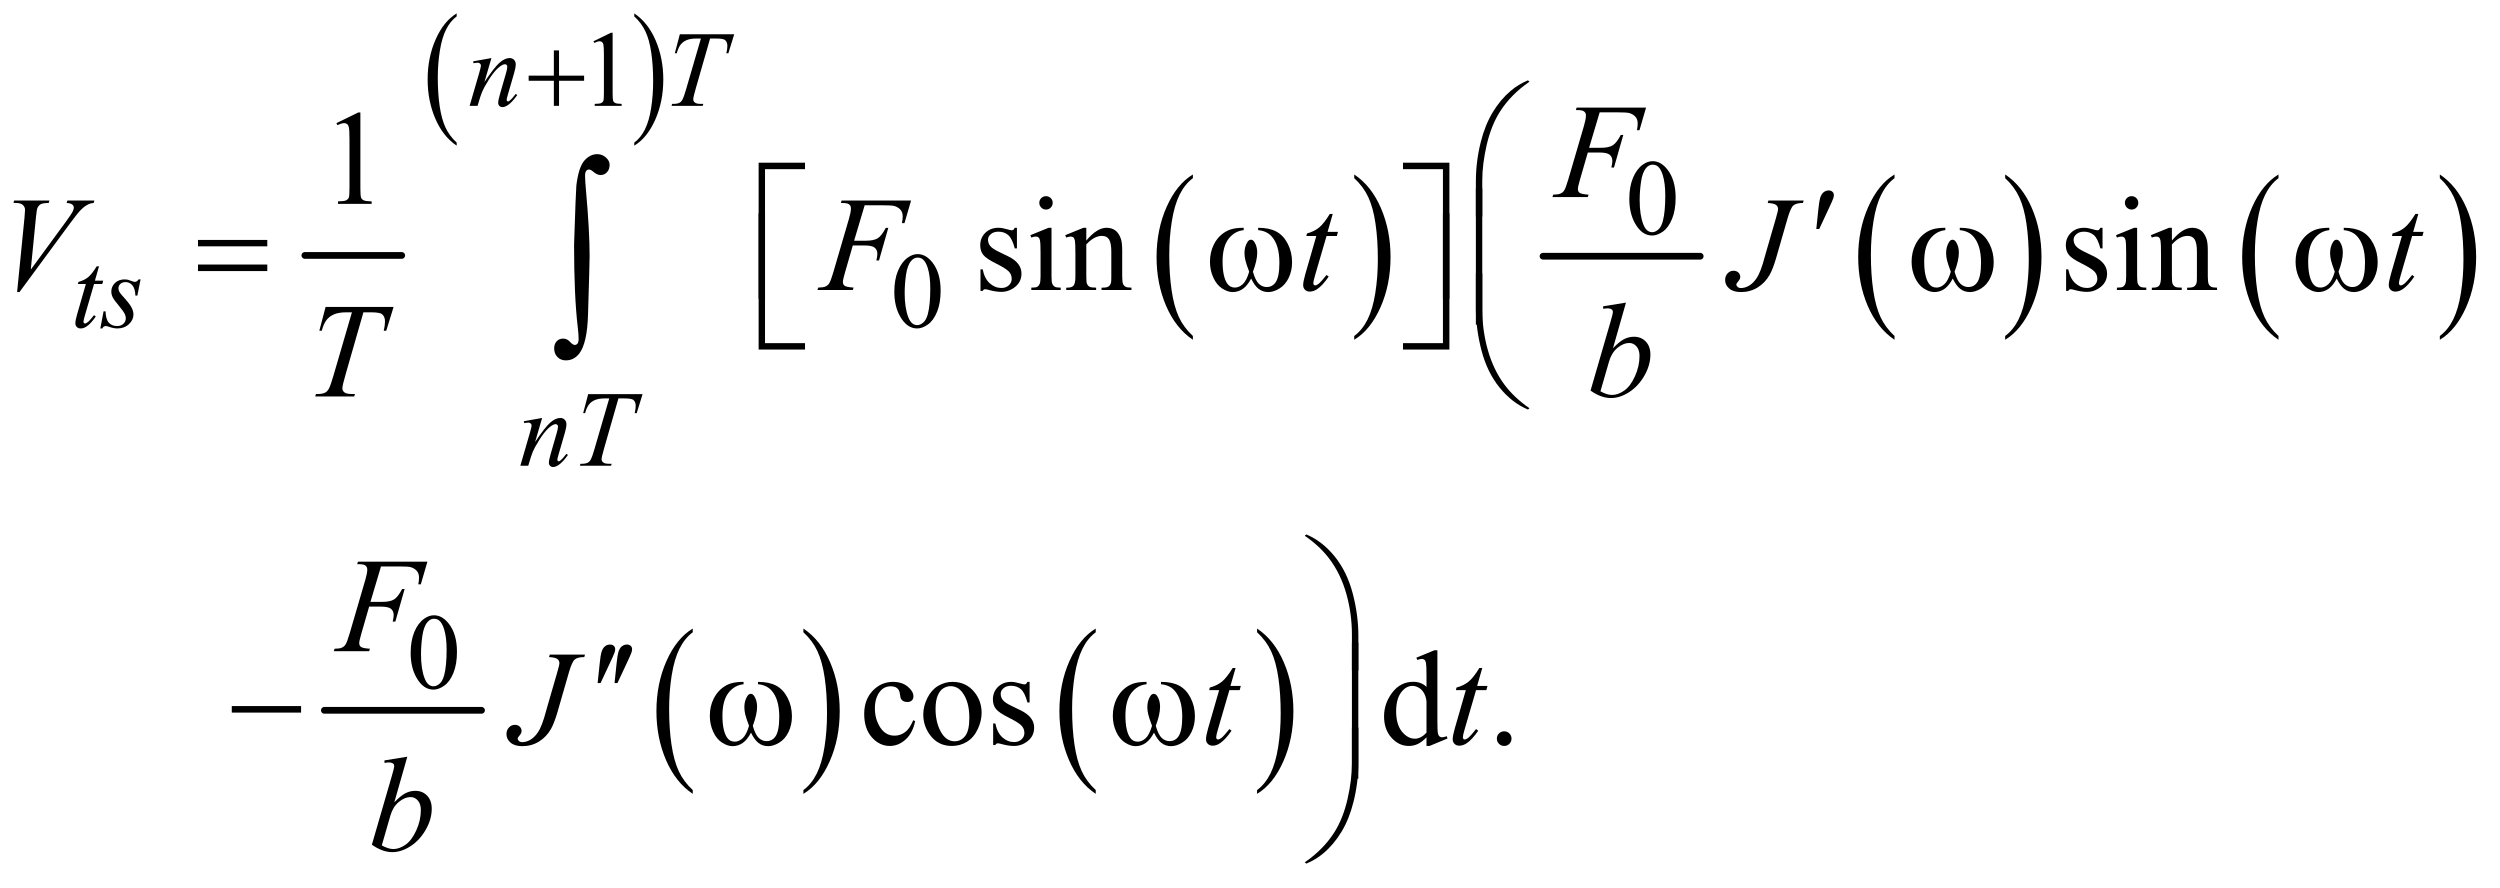 <?xml version="1.0" encoding="UTF-8"?>
<!DOCTYPE svg PUBLIC '-//W3C//DTD SVG 1.0//EN'
          'http://www.w3.org/TR/2001/REC-SVG-20010904/DTD/svg10.dtd'>
<svg stroke-dasharray="none" shape-rendering="auto" xmlns="http://www.w3.org/2000/svg" font-family="'Dialog'" text-rendering="auto" width="290" fill-opacity="1" color-interpolation="auto" color-rendering="auto" preserveAspectRatio="xMidYMid meet" font-size="12px" viewBox="0 0 290 103" fill="black" xmlns:xlink="http://www.w3.org/1999/xlink" stroke="black" image-rendering="auto" stroke-miterlimit="10" stroke-linecap="square" stroke-linejoin="miter" font-style="normal" stroke-width="1" height="103" stroke-dashoffset="0" font-weight="normal" stroke-opacity="1"
><!--Generated by the Batik Graphics2D SVG Generator--><defs id="genericDefs"
  /><g
  ><defs id="defs1"
    ><clipPath clipPathUnits="userSpaceOnUse" id="clipPath1"
      ><path d="M1.153 1.101 L185.048 1.101 L185.048 66.102 L1.153 66.102 L1.153 1.101 Z"
      /></clipPath
      ><clipPath clipPathUnits="userSpaceOnUse" id="clipPath2"
      ><path d="M36.949 35.192 L36.949 2111.887 L5931.036 2111.887 L5931.036 35.192 Z"
      /></clipPath
    ></defs
    ><g stroke-width="16" transform="scale(1.576,1.576) translate(-1.153,-1.101) matrix(0.031,0,0,0.031,0,0)" stroke-linejoin="round" stroke-linecap="round"
    ><line y2="642" fill="none" x1="761" clip-path="url(#clipPath2)" x2="991" y1="642"
    /></g
    ><g transform="matrix(0.049,0,0,0.049,-1.817,-1.736)"
    ><path d="M2861.062 830.781 L2861.062 839.797 Q2820.406 812.516 2797.742 759.703 Q2775.078 706.891 2775.078 644.125 Q2775.078 578.828 2798.914 525.18 Q2822.75 471.531 2861.062 448.438 L2861.062 457.25 Q2841.906 471.531 2829.602 496.305 Q2817.297 521.078 2811.219 559.188 Q2805.141 597.297 2805.141 638.656 Q2805.141 685.484 2810.75 723.273 Q2816.359 761.062 2827.883 785.945 Q2839.406 810.828 2861.062 830.781 Z" stroke="none" clip-path="url(#clipPath2)"
    /></g
    ><g transform="matrix(0.049,0,0,0.049,-1.817,-1.736)"
    ><path d="M3243.016 457.25 L3243.016 448.438 Q3283.656 475.516 3306.32 528.32 Q3328.984 581.125 3328.984 643.906 Q3328.984 709.203 3305.156 762.953 Q3281.328 816.703 3243.016 839.797 L3243.016 830.781 Q3262.328 816.5 3274.633 791.727 Q3286.938 766.953 3292.93 728.945 Q3298.922 690.938 3298.922 649.375 Q3298.922 602.75 3293.398 564.852 Q3287.875 526.953 3276.266 502.078 Q3264.656 477.203 3243.016 457.25 Z" stroke="none" clip-path="url(#clipPath2)"
    /></g
    ><g stroke-width="16" transform="matrix(0.049,0,0,0.049,-1.817,-1.736)" stroke-linejoin="round" stroke-linecap="round"
    ><line y2="642" fill="none" x1="3690" clip-path="url(#clipPath2)" x2="4062" y1="642"
    /></g
    ><g transform="matrix(0.049,0,0,0.049,-1.817,-1.736)"
    ><path d="M4522.062 830.781 L4522.062 839.797 Q4481.406 812.516 4458.742 759.703 Q4436.078 706.891 4436.078 644.125 Q4436.078 578.828 4459.914 525.18 Q4483.75 471.531 4522.062 448.438 L4522.062 457.25 Q4502.906 471.531 4490.602 496.305 Q4478.297 521.078 4472.219 559.188 Q4466.141 597.297 4466.141 638.656 Q4466.141 685.484 4471.75 723.273 Q4477.359 761.062 4488.883 785.945 Q4500.406 810.828 4522.062 830.781 Z" stroke="none" clip-path="url(#clipPath2)"
    /></g
    ><g transform="matrix(0.049,0,0,0.049,-1.817,-1.736)"
    ><path d="M4784.016 457.25 L4784.016 448.438 Q4824.656 475.516 4847.32 528.32 Q4869.984 581.125 4869.984 643.906 Q4869.984 709.203 4846.156 762.953 Q4822.328 816.703 4784.016 839.797 L4784.016 830.781 Q4803.328 816.5 4815.633 791.727 Q4827.938 766.953 4833.93 728.945 Q4839.922 690.938 4839.922 649.375 Q4839.922 602.75 4834.398 564.852 Q4828.875 526.953 4817.266 502.078 Q4805.656 477.203 4784.016 457.25 Z" stroke="none" clip-path="url(#clipPath2)"
    /></g
    ><g transform="matrix(0.049,0,0,0.049,-1.817,-1.736)"
    ><path d="M5431.062 830.781 L5431.062 839.797 Q5390.406 812.516 5367.742 759.703 Q5345.078 706.891 5345.078 644.125 Q5345.078 578.828 5368.914 525.18 Q5392.75 471.531 5431.062 448.438 L5431.062 457.25 Q5411.906 471.531 5399.602 496.305 Q5387.297 521.078 5381.219 559.188 Q5375.141 597.297 5375.141 638.656 Q5375.141 685.484 5380.75 723.273 Q5386.359 761.062 5397.883 785.945 Q5409.406 810.828 5431.062 830.781 Z" stroke="none" clip-path="url(#clipPath2)"
    /></g
    ><g transform="matrix(0.049,0,0,0.049,-1.817,-1.736)"
    ><path d="M5813.016 457.25 L5813.016 448.438 Q5853.656 475.516 5876.32 528.32 Q5898.984 581.125 5898.984 643.906 Q5898.984 709.203 5875.156 762.953 Q5851.328 816.703 5813.016 839.797 L5813.016 830.781 Q5832.328 816.5 5844.633 791.727 Q5856.938 766.953 5862.93 728.945 Q5868.922 690.938 5868.922 649.375 Q5868.922 602.75 5863.398 564.852 Q5857.875 526.953 5846.266 502.078 Q5834.656 477.203 5813.016 457.25 Z" stroke="none" clip-path="url(#clipPath2)"
    /></g
    ><g transform="matrix(0.049,0,0,0.049,-1.817,-1.736)"
    ><path d="M1118.188 373.016 L1118.188 380.25 Q1085.688 358.406 1067.57 316.164 Q1049.453 273.922 1049.453 223.688 Q1049.453 171.453 1068.508 128.539 Q1087.562 85.625 1118.188 67.141 L1118.188 74.203 Q1102.875 85.625 1093.039 105.445 Q1083.203 125.266 1078.344 155.75 Q1073.484 186.234 1073.484 219.328 Q1073.484 256.781 1077.969 287.016 Q1082.453 317.25 1091.664 337.156 Q1100.875 357.062 1118.188 373.016 Z" stroke="none" clip-path="url(#clipPath2)"
    /></g
    ><g transform="matrix(0.049,0,0,0.049,-1.817,-1.736)"
    ><path d="M1538.609 74.203 L1538.609 67.141 Q1571.094 88.812 1589.211 131.055 Q1607.328 173.297 1607.328 223.531 Q1607.328 275.766 1588.281 318.766 Q1569.234 361.766 1538.609 380.25 L1538.609 373.016 Q1554.047 361.594 1563.883 341.773 Q1573.719 321.953 1578.508 291.555 Q1583.297 261.156 1583.297 227.891 Q1583.297 190.609 1578.883 160.289 Q1574.469 129.969 1565.188 110.062 Q1555.906 90.156 1538.609 74.203 Z" stroke="none" clip-path="url(#clipPath2)"
    /></g
    ><g stroke-width="16" transform="matrix(0.049,0,0,0.049,-1.817,-1.736)" stroke-linejoin="round" stroke-linecap="round"
    ><line y2="1717" fill="none" x1="805" clip-path="url(#clipPath2)" x2="1177" y1="1717"
    /></g
    ><g transform="matrix(0.049,0,0,0.049,-1.817,-1.736)"
    ><path d="M1677.062 1905.781 L1677.062 1914.797 Q1636.406 1887.516 1613.742 1834.703 Q1591.078 1781.891 1591.078 1719.125 Q1591.078 1653.828 1614.914 1600.18 Q1638.75 1546.531 1677.062 1523.438 L1677.062 1532.25 Q1657.906 1546.531 1645.602 1571.305 Q1633.297 1596.078 1627.219 1634.188 Q1621.141 1672.297 1621.141 1713.656 Q1621.141 1760.484 1626.75 1798.273 Q1632.359 1836.062 1643.883 1860.945 Q1655.406 1885.828 1677.062 1905.781 Z" stroke="none" clip-path="url(#clipPath2)"
    /></g
    ><g transform="matrix(0.049,0,0,0.049,-1.817,-1.736)"
    ><path d="M1939.016 1532.25 L1939.016 1523.438 Q1979.656 1550.516 2002.32 1603.32 Q2024.984 1656.125 2024.984 1718.906 Q2024.984 1784.203 2001.156 1837.953 Q1977.328 1891.703 1939.016 1914.797 L1939.016 1905.781 Q1958.328 1891.5 1970.633 1866.727 Q1982.938 1841.953 1988.93 1803.945 Q1994.922 1765.938 1994.922 1724.375 Q1994.922 1677.75 1989.398 1639.852 Q1983.875 1601.953 1972.266 1577.078 Q1960.656 1552.203 1939.016 1532.25 Z" stroke="none" clip-path="url(#clipPath2)"
    /></g
    ><g transform="matrix(0.049,0,0,0.049,-1.817,-1.736)"
    ><path d="M2631.062 1905.781 L2631.062 1914.797 Q2590.406 1887.516 2567.742 1834.703 Q2545.078 1781.891 2545.078 1719.125 Q2545.078 1653.828 2568.914 1600.18 Q2592.75 1546.531 2631.062 1523.438 L2631.062 1532.25 Q2611.906 1546.531 2599.602 1571.305 Q2587.297 1596.078 2581.219 1634.188 Q2575.141 1672.297 2575.141 1713.656 Q2575.141 1760.484 2580.75 1798.273 Q2586.359 1836.062 2597.883 1860.945 Q2609.406 1885.828 2631.062 1905.781 Z" stroke="none" clip-path="url(#clipPath2)"
    /></g
    ><g transform="matrix(0.049,0,0,0.049,-1.817,-1.736)"
    ><path d="M3013.016 1532.25 L3013.016 1523.438 Q3053.656 1550.516 3076.32 1603.32 Q3098.984 1656.125 3098.984 1718.906 Q3098.984 1784.203 3075.156 1837.953 Q3051.328 1891.703 3013.016 1914.797 L3013.016 1905.781 Q3032.328 1891.5 3044.633 1866.727 Q3056.938 1841.953 3062.93 1803.945 Q3068.922 1765.938 3068.922 1724.375 Q3068.922 1677.75 3063.398 1639.852 Q3057.875 1601.953 3046.266 1577.078 Q3034.656 1552.203 3013.016 1532.25 Z" stroke="none" clip-path="url(#clipPath2)"
    /></g
    ><g transform="matrix(0.049,0,0,0.049,-1.817,-1.736)"
    ><path d="M1442 133.125 L1483.25 113 L1487.375 113 L1487.375 256.125 Q1487.375 270.375 1488.562 273.875 Q1489.75 277.375 1493.5 279.25 Q1497.25 281.125 1508.75 281.375 L1508.75 286 L1445 286 L1445 281.375 Q1457 281.125 1460.5 279.312 Q1464 277.5 1465.375 274.438 Q1466.75 271.375 1466.75 256.125 L1466.75 164.625 Q1466.75 146.125 1465.5 140.875 Q1464.625 136.875 1462.312 135 Q1460 133.125 1456.75 133.125 Q1452.125 133.125 1443.875 137 L1442 133.125 Z" stroke="none" clip-path="url(#clipPath2)"
    /></g
    ><g transform="matrix(0.049,0,0,0.049,-1.817,-1.736)"
    ><path d="M3894.25 506.25 Q3894.25 477.25 3903 456.312 Q3911.75 435.375 3926.25 425.125 Q3937.5 417 3949.5 417 Q3969 417 3984.5 436.875 Q4003.875 461.5 4003.875 503.625 Q4003.875 533.125 3995.375 553.75 Q3986.875 574.375 3973.688 583.688 Q3960.5 593 3948.25 593 Q3924 593 3907.875 564.375 Q3894.25 540.25 3894.25 506.25 ZM3918.75 509.375 Q3918.75 544.375 3927.375 566.5 Q3934.5 585.125 3948.625 585.125 Q3955.375 585.125 3962.625 579.062 Q3969.875 573 3973.625 558.75 Q3979.375 537.25 3979.375 498.125 Q3979.375 469.125 3973.375 449.75 Q3968.875 435.375 3961.75 429.375 Q3956.625 425.25 3949.375 425.25 Q3940.875 425.25 3934.25 432.875 Q3925.25 443.25 3922 465.5 Q3918.75 487.75 3918.75 509.375 Z" stroke="none" clip-path="url(#clipPath2)"
    /></g
    ><g transform="matrix(0.049,0,0,0.049,-1.817,-1.736)"
    ><path d="M2154.25 726.25 Q2154.25 697.25 2163 676.312 Q2171.75 655.375 2186.25 645.125 Q2197.5 637 2209.5 637 Q2229 637 2244.5 656.875 Q2263.875 681.5 2263.875 723.625 Q2263.875 753.125 2255.375 773.75 Q2246.875 794.375 2233.688 803.688 Q2220.5 813 2208.25 813 Q2184 813 2167.875 784.375 Q2154.25 760.25 2154.25 726.25 ZM2178.75 729.375 Q2178.75 764.375 2187.375 786.5 Q2194.5 805.125 2208.625 805.125 Q2215.375 805.125 2222.625 799.062 Q2229.875 793 2233.625 778.75 Q2239.375 757.25 2239.375 718.125 Q2239.375 689.125 2233.375 669.75 Q2228.875 655.375 2221.75 649.375 Q2216.625 645.25 2209.375 645.25 Q2200.875 645.25 2194.25 652.875 Q2185.25 663.25 2182 685.5 Q2178.75 707.75 2178.75 729.375 Z" stroke="none" clip-path="url(#clipPath2)"
    /></g
    ><g transform="matrix(0.049,0,0,0.049,-1.817,-1.736)"
    ><path d="M1009.25 1581.25 Q1009.25 1552.25 1018 1531.312 Q1026.75 1510.375 1041.25 1500.125 Q1052.5 1492 1064.5 1492 Q1084 1492 1099.5 1511.875 Q1118.875 1536.5 1118.875 1578.625 Q1118.875 1608.125 1110.375 1628.75 Q1101.875 1649.375 1088.688 1658.688 Q1075.5 1668 1063.25 1668 Q1039 1668 1022.875 1639.375 Q1009.25 1615.25 1009.25 1581.25 ZM1033.75 1584.375 Q1033.75 1619.375 1042.375 1641.5 Q1049.5 1660.125 1063.625 1660.125 Q1070.375 1660.125 1077.625 1654.062 Q1084.875 1648 1088.625 1633.75 Q1094.375 1612.25 1094.375 1573.125 Q1094.375 1544.125 1088.375 1524.75 Q1083.875 1510.375 1076.75 1504.375 Q1071.625 1500.25 1064.375 1500.25 Q1055.875 1500.25 1049.25 1507.875 Q1040.25 1518.25 1037 1540.5 Q1033.75 1562.75 1033.75 1584.375 Z" stroke="none" clip-path="url(#clipPath2)"
    /></g
    ><g transform="matrix(0.049,0,0,0.049,-1.817,-1.736)"
    ><path d="M833.5 326.906 L885.062 301.75 L890.219 301.75 L890.219 480.656 Q890.219 498.469 891.703 502.844 Q893.188 507.219 897.875 509.562 Q902.562 511.906 916.938 512.219 L916.938 518 L837.25 518 L837.25 512.219 Q852.25 511.906 856.625 509.641 Q861 507.375 862.719 503.547 Q864.438 499.719 864.438 480.656 L864.438 366.281 Q864.438 343.156 862.875 336.594 Q861.781 331.594 858.891 329.25 Q856 326.906 851.938 326.906 Q846.156 326.906 835.844 331.75 L833.5 326.906 Z" stroke="none" clip-path="url(#clipPath2)"
    /></g
    ><g transform="matrix(0.049,0,0,0.049,-1.817,-1.736)"
    ><path d="M2444.5 574.656 L2444.5 623.406 L2439.344 623.406 Q2433.406 600.438 2424.109 592.156 Q2414.812 583.875 2400.438 583.875 Q2389.5 583.875 2382.781 589.656 Q2376.062 595.438 2376.062 602.469 Q2376.062 611.219 2381.062 617.469 Q2385.906 623.875 2400.75 631.062 L2423.562 642.156 Q2455.281 657.625 2455.281 682.938 Q2455.281 702.469 2440.516 714.422 Q2425.75 726.375 2407.469 726.375 Q2394.344 726.375 2377.469 721.688 Q2372.312 720.125 2369.031 720.125 Q2365.438 720.125 2363.406 724.188 L2358.25 724.188 L2358.25 673.094 L2363.406 673.094 Q2367.781 694.969 2380.125 706.062 Q2392.469 717.156 2407.781 717.156 Q2418.562 717.156 2425.359 710.828 Q2432.156 704.5 2432.156 695.594 Q2432.156 684.812 2424.578 677.469 Q2417 670.125 2394.344 658.875 Q2371.688 647.625 2364.656 638.562 Q2357.625 629.656 2357.625 616.062 Q2357.625 598.406 2369.734 586.531 Q2381.844 574.656 2401.062 574.656 Q2409.5 574.656 2421.531 578.25 Q2429.5 580.594 2432.156 580.594 Q2434.656 580.594 2436.062 579.5 Q2437.469 578.406 2439.344 574.656 L2444.5 574.656 ZM2513.406 499.812 Q2519.969 499.812 2524.578 504.422 Q2529.188 509.031 2529.188 515.594 Q2529.188 522.156 2524.578 526.844 Q2519.969 531.531 2513.406 531.531 Q2506.844 531.531 2502.156 526.844 Q2497.469 522.156 2497.469 515.594 Q2497.469 509.031 2502.078 504.422 Q2506.688 499.812 2513.406 499.812 ZM2526.375 574.656 L2526.375 689.656 Q2526.375 703.094 2528.328 707.547 Q2530.281 712 2534.109 714.188 Q2537.938 716.375 2548.094 716.375 L2548.094 722 L2478.562 722 L2478.562 716.375 Q2489.031 716.375 2492.625 714.344 Q2496.219 712.312 2498.328 707.625 Q2500.438 702.938 2500.438 689.656 L2500.438 634.5 Q2500.438 611.219 2499.031 604.344 Q2497.938 599.344 2495.594 597.391 Q2493.25 595.438 2489.188 595.438 Q2484.812 595.438 2478.562 597.781 L2476.375 592.156 L2519.5 574.656 L2526.375 574.656 ZM2608.719 604.969 Q2633.875 574.656 2656.688 574.656 Q2668.406 574.656 2676.844 580.516 Q2685.281 586.375 2690.281 599.812 Q2693.719 609.188 2693.719 628.562 L2693.719 689.656 Q2693.719 703.25 2695.906 708.094 Q2697.625 712 2701.453 714.188 Q2705.281 716.375 2715.594 716.375 L2715.594 722 L2644.812 722 L2644.812 716.375 L2647.781 716.375 Q2657.781 716.375 2661.766 713.328 Q2665.75 710.281 2667.312 704.344 Q2667.938 702 2667.938 689.656 L2667.938 631.062 Q2667.938 611.531 2662.859 602.703 Q2657.781 593.875 2645.75 593.875 Q2627.156 593.875 2608.719 614.188 L2608.719 689.656 Q2608.719 704.188 2610.438 707.625 Q2612.625 712.156 2616.453 714.266 Q2620.281 716.375 2632 716.375 L2632 722 L2561.219 722 L2561.219 716.375 L2564.344 716.375 Q2575.281 716.375 2579.109 710.828 Q2582.938 705.281 2582.938 689.656 L2582.938 636.531 Q2582.938 610.75 2581.766 605.125 Q2580.594 599.5 2578.172 597.469 Q2575.75 595.438 2571.688 595.438 Q2567.312 595.438 2561.219 597.781 L2558.875 592.156 L2602 574.656 L2608.719 574.656 L2608.719 604.969 ZM5014.5 574.656 L5014.5 623.406 L5009.344 623.406 Q5003.406 600.438 4994.109 592.156 Q4984.812 583.875 4970.438 583.875 Q4959.5 583.875 4952.781 589.656 Q4946.062 595.438 4946.062 602.469 Q4946.062 611.219 4951.062 617.469 Q4955.906 623.875 4970.75 631.062 L4993.562 642.156 Q5025.281 657.625 5025.281 682.938 Q5025.281 702.469 5010.516 714.422 Q4995.75 726.375 4977.469 726.375 Q4964.344 726.375 4947.469 721.688 Q4942.312 720.125 4939.031 720.125 Q4935.438 720.125 4933.406 724.188 L4928.25 724.188 L4928.25 673.094 L4933.406 673.094 Q4937.781 694.969 4950.125 706.062 Q4962.469 717.156 4977.781 717.156 Q4988.562 717.156 4995.359 710.828 Q5002.156 704.5 5002.156 695.594 Q5002.156 684.812 4994.578 677.469 Q4987 670.125 4964.344 658.875 Q4941.688 647.625 4934.656 638.562 Q4927.625 629.656 4927.625 616.062 Q4927.625 598.406 4939.734 586.531 Q4951.844 574.656 4971.062 574.656 Q4979.5 574.656 4991.531 578.25 Q4999.5 580.594 5002.156 580.594 Q5004.656 580.594 5006.062 579.5 Q5007.469 578.406 5009.344 574.656 L5014.5 574.656 ZM5083.406 499.812 Q5089.969 499.812 5094.578 504.422 Q5099.188 509.031 5099.188 515.594 Q5099.188 522.156 5094.578 526.844 Q5089.969 531.531 5083.406 531.531 Q5076.844 531.531 5072.156 526.844 Q5067.469 522.156 5067.469 515.594 Q5067.469 509.031 5072.078 504.422 Q5076.688 499.812 5083.406 499.812 ZM5096.375 574.656 L5096.375 689.656 Q5096.375 703.094 5098.328 707.547 Q5100.281 712 5104.109 714.188 Q5107.938 716.375 5118.094 716.375 L5118.094 722 L5048.562 722 L5048.562 716.375 Q5059.031 716.375 5062.625 714.344 Q5066.219 712.312 5068.328 707.625 Q5070.438 702.938 5070.438 689.656 L5070.438 634.5 Q5070.438 611.219 5069.031 604.344 Q5067.938 599.344 5065.594 597.391 Q5063.25 595.438 5059.188 595.438 Q5054.812 595.438 5048.562 597.781 L5046.375 592.156 L5089.5 574.656 L5096.375 574.656 ZM5178.719 604.969 Q5203.875 574.656 5226.688 574.656 Q5238.406 574.656 5246.844 580.516 Q5255.281 586.375 5260.281 599.812 Q5263.719 609.188 5263.719 628.562 L5263.719 689.656 Q5263.719 703.25 5265.906 708.094 Q5267.625 712 5271.453 714.188 Q5275.281 716.375 5285.594 716.375 L5285.594 722 L5214.812 722 L5214.812 716.375 L5217.781 716.375 Q5227.781 716.375 5231.766 713.328 Q5235.75 710.281 5237.312 704.344 Q5237.938 702 5237.938 689.656 L5237.938 631.062 Q5237.938 611.531 5232.859 602.703 Q5227.781 593.875 5215.75 593.875 Q5197.156 593.875 5178.719 614.188 L5178.719 689.656 Q5178.719 704.188 5180.438 707.625 Q5182.625 712.156 5186.453 714.266 Q5190.281 716.375 5202 716.375 L5202 722 L5131.219 722 L5131.219 716.375 L5134.344 716.375 Q5145.281 716.375 5149.109 710.828 Q5152.938 705.281 5152.938 689.656 L5152.938 636.531 Q5152.938 610.75 5151.766 605.125 Q5150.594 599.5 5148.172 597.469 Q5145.75 595.438 5141.688 595.438 Q5137.312 595.438 5131.219 597.781 L5128.875 592.156 L5172 574.656 L5178.719 574.656 L5178.719 604.969 Z" stroke="none" clip-path="url(#clipPath2)"
    /></g
    ><g transform="matrix(0.049,0,0,0.049,-1.817,-1.736)"
    ><path d="M2203.562 1742.625 Q2197.781 1770.906 2180.906 1786.141 Q2164.031 1801.375 2143.562 1801.375 Q2119.188 1801.375 2101.062 1780.906 Q2082.938 1760.438 2082.938 1725.594 Q2082.938 1691.844 2103.016 1670.75 Q2123.094 1649.656 2151.219 1649.656 Q2172.312 1649.656 2185.906 1660.828 Q2199.5 1672 2199.5 1684.031 Q2199.5 1689.969 2195.672 1693.641 Q2191.844 1697.312 2184.969 1697.312 Q2175.75 1697.312 2171.062 1691.375 Q2168.406 1688.094 2167.547 1678.875 Q2166.688 1669.656 2161.219 1664.812 Q2155.75 1660.125 2146.062 1660.125 Q2130.438 1660.125 2120.906 1671.688 Q2108.25 1687 2108.25 1712.156 Q2108.25 1737.781 2120.828 1757.391 Q2133.406 1777 2154.812 1777 Q2170.125 1777 2182.312 1766.531 Q2190.906 1759.344 2199.031 1740.438 L2203.562 1742.625 ZM2292 1649.656 Q2324.5 1649.656 2344.188 1674.344 Q2360.906 1695.438 2360.906 1722.781 Q2360.906 1742 2351.688 1761.688 Q2342.469 1781.375 2326.297 1791.375 Q2310.125 1801.375 2290.281 1801.375 Q2257.938 1801.375 2238.875 1775.594 Q2222.781 1753.875 2222.781 1726.844 Q2222.781 1707.156 2232.547 1687.703 Q2242.312 1668.25 2258.25 1658.953 Q2274.188 1649.656 2292 1649.656 ZM2287.156 1659.812 Q2278.875 1659.812 2270.516 1664.734 Q2262.156 1669.656 2257 1682 Q2251.844 1694.344 2251.844 1713.719 Q2251.844 1744.969 2264.266 1767.625 Q2276.688 1790.281 2297 1790.281 Q2312.156 1790.281 2322 1777.781 Q2331.844 1765.281 2331.844 1734.812 Q2331.844 1696.688 2315.438 1674.812 Q2304.344 1659.812 2287.156 1659.812 ZM2474.5 1649.656 L2474.5 1698.406 L2469.344 1698.406 Q2463.406 1675.438 2454.109 1667.156 Q2444.812 1658.875 2430.438 1658.875 Q2419.5 1658.875 2412.781 1664.656 Q2406.062 1670.438 2406.062 1677.469 Q2406.062 1686.219 2411.062 1692.469 Q2415.906 1698.875 2430.75 1706.062 L2453.562 1717.156 Q2485.281 1732.625 2485.281 1757.938 Q2485.281 1777.469 2470.516 1789.422 Q2455.75 1801.375 2437.469 1801.375 Q2424.344 1801.375 2407.469 1796.688 Q2402.312 1795.125 2399.031 1795.125 Q2395.438 1795.125 2393.406 1799.188 L2388.25 1799.188 L2388.25 1748.094 L2393.406 1748.094 Q2397.781 1769.969 2410.125 1781.062 Q2422.469 1792.156 2437.781 1792.156 Q2448.562 1792.156 2455.359 1785.828 Q2462.156 1779.5 2462.156 1770.594 Q2462.156 1759.812 2454.578 1752.469 Q2447 1745.125 2424.344 1733.875 Q2401.688 1722.625 2394.656 1713.562 Q2387.625 1704.656 2387.625 1691.062 Q2387.625 1673.406 2399.734 1661.531 Q2411.844 1649.656 2431.062 1649.656 Q2439.5 1649.656 2451.531 1653.25 Q2459.5 1655.594 2462.156 1655.594 Q2464.656 1655.594 2466.062 1654.5 Q2467.469 1653.406 2469.344 1649.656 L2474.5 1649.656 ZM3414.094 1780.906 Q3403.625 1791.844 3393.625 1796.609 Q3383.625 1801.375 3372.062 1801.375 Q3348.625 1801.375 3331.125 1781.766 Q3313.625 1762.156 3313.625 1731.375 Q3313.625 1700.594 3333 1675.047 Q3352.375 1649.5 3382.844 1649.5 Q3401.75 1649.5 3414.094 1661.531 L3414.094 1635.125 Q3414.094 1610.594 3412.922 1604.969 Q3411.75 1599.344 3409.25 1597.312 Q3406.75 1595.281 3403 1595.281 Q3398.938 1595.281 3392.219 1597.781 L3390.188 1592.312 L3432.844 1574.812 L3439.875 1574.812 L3439.875 1740.281 Q3439.875 1765.438 3441.047 1770.984 Q3442.219 1776.531 3444.797 1778.719 Q3447.375 1780.906 3450.812 1780.906 Q3455.031 1780.906 3462.062 1778.25 L3463.781 1783.719 L3421.281 1801.375 L3414.094 1801.375 L3414.094 1780.906 ZM3414.094 1769.969 L3414.094 1696.219 Q3413.156 1685.594 3408.469 1676.844 Q3403.781 1668.094 3396.047 1663.641 Q3388.312 1659.188 3380.969 1659.188 Q3367.219 1659.188 3356.438 1671.531 Q3342.219 1687.781 3342.219 1719.031 Q3342.219 1750.594 3355.969 1767.391 Q3369.719 1784.188 3386.594 1784.188 Q3400.812 1784.188 3414.094 1769.969 ZM3598 1766.688 Q3605.344 1766.688 3610.344 1771.766 Q3615.344 1776.844 3615.344 1784.031 Q3615.344 1791.219 3610.266 1796.297 Q3605.188 1801.375 3598 1801.375 Q3590.812 1801.375 3585.734 1796.297 Q3580.656 1791.219 3580.656 1784.031 Q3580.656 1776.688 3585.734 1771.688 Q3590.812 1766.688 3598 1766.688 Z" stroke="none" clip-path="url(#clipPath2)"
    /></g
    ><g transform="matrix(0.049,0,0,0.049,-1.817,-1.736)"
    ><path d="M1200.5 172.875 L1183.875 229.75 Q1207.25 194.875 1219.688 183.875 Q1232.125 172.875 1243.625 172.875 Q1249.875 172.875 1253.938 177 Q1258 181.125 1258 187.75 Q1258 195.25 1254.375 207.75 L1239.125 260.375 Q1236.5 269.5 1236.5 271.5 Q1236.5 273.25 1237.5 274.438 Q1238.5 275.625 1239.625 275.625 Q1241.125 275.625 1243.25 274 Q1249.875 268.75 1257.75 258 L1261.625 260.375 Q1250 277 1239.625 284.125 Q1232.375 289 1226.625 289 Q1222 289 1219.25 286.188 Q1216.5 283.375 1216.5 278.625 Q1216.5 272.625 1220.75 258 L1235.25 207.75 Q1238 198.375 1238 193.125 Q1238 190.625 1236.375 189.062 Q1234.75 187.5 1232.375 187.5 Q1228.875 187.5 1224 190.5 Q1214.75 196.125 1204.75 209.062 Q1194.75 222 1183.625 242.125 Q1177.75 252.75 1173.875 265.375 L1167.625 286 L1148.875 286 L1171.625 207.75 Q1175.625 193.625 1175.625 190.75 Q1175.625 188 1173.438 185.938 Q1171.25 183.875 1168 183.875 Q1166.5 183.875 1162.75 184.375 L1158 185.125 L1157.25 180.625 L1200.5 172.875 ZM1646.5 116.5 L1775.25 116.5 L1761.375 161.5 L1756.625 161.5 Q1759 151.625 1759 143.875 Q1759 134.75 1753.375 130.125 Q1749.125 126.625 1731.5 126.625 L1718.125 126.625 L1684.625 243.375 Q1678.25 265.375 1678.25 270.5 Q1678.25 275.25 1682.25 278.312 Q1686.25 281.375 1696.375 281.375 L1702.125 281.375 L1700.625 286 L1626.875 286 L1628.25 281.375 L1631.5 281.375 Q1641.25 281.375 1646.5 278.25 Q1650.125 276.125 1653.062 270.562 Q1656 265 1661.25 247 L1696.375 126.625 L1686.25 126.625 Q1671.625 126.625 1662.688 130.375 Q1653.75 134.125 1648.25 141.25 Q1642.75 148.375 1639.25 161.5 L1634.625 161.5 L1646.5 116.5 Z" stroke="none" clip-path="url(#clipPath2)"
    /></g
    ><g transform="matrix(0.049,0,0,0.049,-1.817,-1.736)"
    ><path d="M271.5 665.875 L261.75 699.875 L281.375 699.875 L279.25 707.75 L259.75 707.75 L238.25 781.5 Q234.75 793.375 234.75 796.875 Q234.75 799 235.75 800.125 Q236.75 801.25 238.125 801.25 Q241.25 801.25 246.375 796.875 Q249.375 794.375 259.75 781.5 L263.875 784.625 Q252.375 801.375 242.125 808.25 Q235.125 813 228 813 Q222.5 813 219 809.562 Q215.5 806.125 215.5 800.75 Q215.5 794 219.5 780.125 L240.375 707.75 L221.5 707.75 L222.75 702.875 Q236.5 699.125 245.625 691.688 Q254.75 684.25 266 665.875 L271.5 665.875 ZM369.875 696.875 L362.25 735.25 L357.625 735.25 Q357 718.5 350.5 710.875 Q344 703.25 334.375 703.25 Q326.625 703.25 322.062 707.5 Q317.5 711.75 317.5 717.75 Q317.5 721.875 319.312 725.625 Q321.125 729.375 327.25 736.125 Q343.5 753.875 348.25 762.875 Q353 771.875 353 779.875 Q353 792.875 342.188 802.938 Q331.375 813 314.875 813 Q305.875 813 294.125 808.75 Q290 807.25 287.75 807.25 Q282.125 807.25 279.25 813 L274.625 813 L282.25 772.5 L286.875 772.5 Q287.625 791.5 294.75 799.375 Q301.875 807.25 314.25 807.25 Q323.75 807.25 329.312 801.938 Q334.875 796.625 334.875 788.875 Q334.875 783.875 332.875 779.625 Q329.375 772.125 318.188 758.875 Q307 745.625 303.812 739 Q300.625 732.375 300.625 725.75 Q300.625 713.625 309.438 705.25 Q318.25 696.875 332.125 696.875 Q336.125 696.875 339.375 697.5 Q341.125 697.875 347.562 700.312 Q354 702.75 356.125 702.75 Q361.5 702.75 365.125 696.875 L369.875 696.875 Z" stroke="none" clip-path="url(#clipPath2)"
    /></g
    ><g transform="matrix(0.049,0,0,0.049,-1.817,-1.736)"
    ><path d="M1320.5 1024.875 L1303.875 1081.75 Q1327.25 1046.875 1339.688 1035.875 Q1352.125 1024.875 1363.625 1024.875 Q1369.875 1024.875 1373.938 1029 Q1378 1033.125 1378 1039.75 Q1378 1047.25 1374.375 1059.75 L1359.125 1112.375 Q1356.5 1121.5 1356.5 1123.5 Q1356.5 1125.25 1357.5 1126.438 Q1358.5 1127.625 1359.625 1127.625 Q1361.125 1127.625 1363.25 1126 Q1369.875 1120.75 1377.75 1110 L1381.625 1112.375 Q1370 1129 1359.625 1136.125 Q1352.375 1141 1346.625 1141 Q1342 1141 1339.25 1138.188 Q1336.5 1135.375 1336.5 1130.625 Q1336.5 1124.625 1340.75 1110 L1355.25 1059.75 Q1358 1050.375 1358 1045.125 Q1358 1042.625 1356.375 1041.062 Q1354.75 1039.5 1352.375 1039.5 Q1348.875 1039.5 1344 1042.5 Q1334.75 1048.125 1324.75 1061.062 Q1314.75 1074 1303.625 1094.125 Q1297.75 1104.75 1293.875 1117.375 L1287.625 1138 L1268.875 1138 L1291.625 1059.75 Q1295.625 1045.625 1295.625 1042.75 Q1295.625 1040 1293.438 1037.938 Q1291.25 1035.875 1288 1035.875 Q1286.5 1035.875 1282.75 1036.375 L1278 1037.125 L1277.25 1032.625 L1320.5 1024.875 ZM1429.5 968.5 L1558.25 968.5 L1544.375 1013.5 L1539.625 1013.5 Q1542 1003.625 1542 995.875 Q1542 986.75 1536.375 982.125 Q1532.125 978.625 1514.5 978.625 L1501.125 978.625 L1467.625 1095.375 Q1461.25 1117.375 1461.25 1122.5 Q1461.25 1127.25 1465.25 1130.312 Q1469.25 1133.375 1479.375 1133.375 L1485.125 1133.375 L1483.625 1138 L1409.875 1138 L1411.25 1133.375 L1414.5 1133.375 Q1424.25 1133.375 1429.5 1130.25 Q1433.125 1128.125 1436.062 1122.562 Q1439 1117 1444.25 1099 L1479.375 978.625 L1469.25 978.625 Q1454.625 978.625 1445.688 982.375 Q1436.75 986.125 1431.25 993.25 Q1425.75 1000.375 1422.25 1013.5 L1417.625 1013.5 L1429.5 968.5 Z" stroke="none" clip-path="url(#clipPath2)"
    /></g
    ><g transform="matrix(0.049,0,0,0.049,-1.817,-1.736)"
    ><path d="M3824.062 301.375 L3799.062 385.281 L3826.875 385.281 Q3845.625 385.281 3854.922 379.5 Q3864.219 373.719 3874.062 354.812 L3880 354.812 L3857.969 432 L3851.719 432 Q3854.062 422.625 3854.062 416.531 Q3854.062 407 3847.734 401.766 Q3841.406 396.531 3824.062 396.531 L3795.938 396.531 L3777.5 460.438 Q3772.5 477.469 3772.5 483.094 Q3772.5 488.875 3776.797 492 Q3781.094 495.125 3797.812 496.219 L3795.938 502 L3712.188 502 L3714.219 496.219 Q3726.406 495.906 3730.469 494.031 Q3736.719 491.375 3739.688 486.844 Q3743.906 480.438 3749.688 460.438 L3787.031 332.781 Q3791.562 317.312 3791.562 308.562 Q3791.562 304.5 3789.531 301.609 Q3787.5 298.719 3783.516 297.312 Q3779.531 295.906 3767.656 295.906 L3769.531 290.125 L3933.906 290.125 L3918.281 343.719 L3912.344 343.719 Q3914.062 334.031 3914.062 327.781 Q3914.062 317.469 3908.359 311.453 Q3902.656 305.438 3893.75 302.938 Q3887.5 301.375 3865.781 301.375 L3824.062 301.375 Z" stroke="none" clip-path="url(#clipPath2)"
    /></g
    ><g transform="matrix(0.049,0,0,0.049,-1.817,-1.736)"
    ><path d="M77.594 726.844 L95.094 550.438 Q96.344 537 96.344 532.312 Q96.344 525.281 91.109 520.594 Q85.875 515.906 74.625 515.906 L69 515.906 L70.562 510.125 L154.156 510.125 L152.438 515.906 Q138.844 516.062 133.766 518.719 Q128.688 521.375 125.719 527.781 Q124.156 531.219 122.438 547.312 L109.938 673.719 L192.594 560.906 Q206.031 542.625 209.469 535.438 Q211.812 530.594 211.812 527 Q211.812 522.781 208.219 519.656 Q204.625 516.531 194.781 515.906 L196.656 510.125 L260.406 510.125 L258.844 515.906 Q251.188 516.531 246.656 518.875 Q238.062 522.938 229.547 531.219 Q221.031 539.5 202.594 564.656 L83.219 726.844 L77.594 726.844 ZM2084.062 521.375 L2059.062 605.281 L2086.875 605.281 Q2105.625 605.281 2114.922 599.5 Q2124.219 593.719 2134.062 574.812 L2140 574.812 L2117.969 652 L2111.719 652 Q2114.062 642.625 2114.062 636.531 Q2114.062 627 2107.734 621.766 Q2101.406 616.531 2084.062 616.531 L2055.938 616.531 L2037.5 680.438 Q2032.5 697.469 2032.5 703.094 Q2032.5 708.875 2036.797 712 Q2041.094 715.125 2057.812 716.219 L2055.938 722 L1972.188 722 L1974.219 716.219 Q1986.406 715.906 1990.469 714.031 Q1996.719 711.375 1999.688 706.844 Q2003.906 700.438 2009.688 680.438 L2047.031 552.781 Q2051.562 537.312 2051.562 528.562 Q2051.562 524.5 2049.531 521.609 Q2047.5 518.719 2043.516 517.312 Q2039.531 515.906 2027.656 515.906 L2029.531 510.125 L2193.906 510.125 L2178.281 563.719 L2172.344 563.719 Q2174.062 554.031 2174.062 547.781 Q2174.062 537.469 2168.359 531.453 Q2162.656 525.438 2153.75 522.938 Q2147.5 521.375 2125.781 521.375 L2084.062 521.375 ZM3192.125 541.844 L3179.938 584.344 L3204.469 584.344 L3201.812 594.188 L3177.438 594.188 L3150.562 686.375 Q3146.188 701.219 3146.188 705.594 Q3146.188 708.25 3147.438 709.656 Q3148.688 711.062 3150.406 711.062 Q3154.312 711.062 3160.719 705.594 Q3164.469 702.469 3177.438 686.375 L3182.594 690.281 Q3168.219 711.219 3155.406 719.812 Q3146.656 725.75 3137.75 725.75 Q3130.875 725.75 3126.5 721.453 Q3122.125 717.156 3122.125 710.438 Q3122.125 702 3127.125 684.656 L3153.219 594.188 L3129.625 594.188 L3131.188 588.094 Q3148.375 583.406 3159.781 574.109 Q3171.188 564.812 3185.25 541.844 L3192.125 541.844 ZM4223.562 510.125 L4307 510.125 L4305.281 515.906 Q4289.188 516.062 4282.625 521.766 Q4276.062 527.469 4268.875 552.312 L4242 645.594 Q4234.344 672 4226.531 685.906 Q4216.062 704.656 4198.328 715.75 Q4180.594 726.844 4158.562 726.844 Q4140.438 726.844 4130.75 718.484 Q4121.062 710.125 4121.062 698.25 Q4121.062 688.875 4126.922 682.625 Q4132.781 676.375 4140.906 676.375 Q4147.938 676.375 4152.391 680.594 Q4156.844 684.812 4156.844 690.906 Q4156.844 695.906 4152.781 700.594 Q4147.625 706.531 4147.625 708.719 Q4147.625 712 4150.594 714.656 Q4153.562 717.312 4158.562 717.312 Q4165.75 717.312 4173.484 713.875 Q4181.219 710.438 4188.016 703.406 Q4194.812 696.375 4199.891 686.531 Q4204.969 676.688 4210.281 659.656 L4217.938 632.625 L4241.219 552.312 Q4246.375 534.656 4246.375 530.281 Q4246.375 524.344 4241.688 520.594 Q4237 516.844 4221.844 515.906 L4223.562 510.125 ZM5762.125 541.844 L5749.938 584.344 L5774.469 584.344 L5771.812 594.188 L5747.438 594.188 L5720.562 686.375 Q5716.188 701.219 5716.188 705.594 Q5716.188 708.25 5717.438 709.656 Q5718.688 711.062 5720.406 711.062 Q5724.312 711.062 5730.719 705.594 Q5734.469 702.469 5747.438 686.375 L5752.594 690.281 Q5738.219 711.219 5725.406 719.812 Q5716.656 725.75 5707.75 725.75 Q5700.875 725.75 5696.5 721.453 Q5692.125 717.156 5692.125 710.438 Q5692.125 702 5697.125 684.656 L5723.219 594.188 L5699.625 594.188 L5701.188 588.094 Q5718.375 583.406 5729.781 574.109 Q5741.188 564.812 5755.25 541.844 L5762.125 541.844 Z" stroke="none" clip-path="url(#clipPath2)"
    /></g
    ><g transform="matrix(0.049,0,0,0.049,-1.817,-1.736)"
    ><path d="M807.875 762.125 L968.812 762.125 L951.469 818.375 L945.531 818.375 Q948.5 806.031 948.5 796.344 Q948.5 784.938 941.469 779.156 Q936.156 774.781 914.125 774.781 L897.406 774.781 L855.531 920.719 Q847.562 948.219 847.562 954.625 Q847.562 960.562 852.562 964.391 Q857.562 968.219 870.219 968.219 L877.406 968.219 L875.531 974 L783.344 974 L785.062 968.219 L789.125 968.219 Q801.312 968.219 807.875 964.312 Q812.406 961.656 816.078 954.703 Q819.75 947.75 826.312 925.25 L870.219 774.781 L857.562 774.781 Q839.281 774.781 828.109 779.469 Q816.938 784.156 810.062 793.062 Q803.188 801.969 798.812 818.375 L793.031 818.375 L807.875 762.125 ZM3886.344 751.812 L3855.562 859.781 Q3870.562 844.156 3881.734 838.375 Q3892.906 832.594 3905.094 832.594 Q3922.281 832.594 3933.219 844 Q3944.156 855.406 3944.156 874.938 Q3944.156 900.094 3929.781 925.016 Q3915.406 949.938 3893.688 963.844 Q3871.969 977.75 3850.875 977.75 Q3827.281 977.75 3802.438 960.094 L3849.938 796.5 Q3855.406 777.594 3855.406 774.312 Q3855.406 770.25 3852.906 768.219 Q3849.312 765.406 3842.281 765.406 Q3839 765.406 3832.281 766.5 L3832.281 760.562 L3886.344 751.812 ZM3825.875 961.812 Q3841.5 970.406 3853.375 970.406 Q3867.125 970.406 3881.891 960.328 Q3896.656 950.25 3907.516 926.344 Q3918.375 902.438 3918.375 878.062 Q3918.375 863.688 3911.266 855.562 Q3904.156 847.438 3894.469 847.438 Q3879.938 847.438 3866.031 859.078 Q3852.125 870.719 3846.188 891.5 L3825.875 961.812 Z" stroke="none" clip-path="url(#clipPath2)"
    /></g
    ><g transform="matrix(0.049,0,0,0.049,-1.817,-1.736)"
    ><path d="M939.062 1376.375 L914.062 1460.281 L941.875 1460.281 Q960.625 1460.281 969.922 1454.5 Q979.219 1448.719 989.062 1429.812 L995 1429.812 L972.969 1507 L966.719 1507 Q969.062 1497.625 969.062 1491.531 Q969.062 1482 962.734 1476.766 Q956.406 1471.531 939.062 1471.531 L910.938 1471.531 L892.5 1535.438 Q887.5 1552.469 887.5 1558.094 Q887.5 1563.875 891.797 1567 Q896.094 1570.125 912.812 1571.219 L910.938 1577 L827.188 1577 L829.219 1571.219 Q841.406 1570.906 845.469 1569.031 Q851.719 1566.375 854.688 1561.844 Q858.906 1555.438 864.688 1535.438 L902.031 1407.781 Q906.562 1392.312 906.562 1383.562 Q906.562 1379.5 904.531 1376.609 Q902.5 1373.719 898.516 1372.312 Q894.531 1370.906 882.656 1370.906 L884.531 1365.125 L1048.906 1365.125 L1033.281 1418.719 L1027.344 1418.719 Q1029.062 1409.031 1029.062 1402.781 Q1029.062 1392.469 1023.359 1386.453 Q1017.656 1380.438 1008.75 1377.938 Q1002.5 1376.375 980.781 1376.375 L939.062 1376.375 Z" stroke="none" clip-path="url(#clipPath2)"
    /></g
    ><g transform="matrix(0.049,0,0,0.049,-1.817,-1.736)"
    ><path d="M1338.562 1585.125 L1422 1585.125 L1420.281 1590.906 Q1404.188 1591.062 1397.625 1596.766 Q1391.062 1602.469 1383.875 1627.312 L1357 1720.594 Q1349.344 1747 1341.531 1760.906 Q1331.062 1779.656 1313.328 1790.75 Q1295.594 1801.844 1273.562 1801.844 Q1255.438 1801.844 1245.75 1793.484 Q1236.062 1785.125 1236.062 1773.25 Q1236.062 1763.875 1241.922 1757.625 Q1247.781 1751.375 1255.906 1751.375 Q1262.938 1751.375 1267.391 1755.594 Q1271.844 1759.812 1271.844 1765.906 Q1271.844 1770.906 1267.781 1775.594 Q1262.625 1781.531 1262.625 1783.719 Q1262.625 1787 1265.594 1789.656 Q1268.562 1792.312 1273.562 1792.312 Q1280.75 1792.312 1288.484 1788.875 Q1296.219 1785.438 1303.016 1778.406 Q1309.812 1771.375 1314.891 1761.531 Q1319.969 1751.688 1325.281 1734.656 L1332.938 1707.625 L1356.219 1627.312 Q1361.375 1609.656 1361.375 1605.281 Q1361.375 1599.344 1356.688 1595.594 Q1352 1591.844 1336.844 1590.906 L1338.562 1585.125 ZM2962.125 1616.844 L2949.938 1659.344 L2974.469 1659.344 L2971.812 1669.188 L2947.438 1669.188 L2920.562 1761.375 Q2916.188 1776.219 2916.188 1780.594 Q2916.188 1783.25 2917.438 1784.656 Q2918.688 1786.062 2920.406 1786.062 Q2924.312 1786.062 2930.719 1780.594 Q2934.469 1777.469 2947.438 1761.375 L2952.594 1765.281 Q2938.219 1786.219 2925.406 1794.812 Q2916.656 1800.75 2907.75 1800.75 Q2900.875 1800.75 2896.5 1796.453 Q2892.125 1792.156 2892.125 1785.438 Q2892.125 1777 2897.125 1759.656 L2923.219 1669.188 L2899.625 1669.188 L2901.188 1663.094 Q2918.375 1658.406 2929.781 1649.109 Q2941.188 1639.812 2955.25 1616.844 L2962.125 1616.844 ZM3546.125 1616.844 L3533.938 1659.344 L3558.469 1659.344 L3555.812 1669.188 L3531.438 1669.188 L3504.562 1761.375 Q3500.188 1776.219 3500.188 1780.594 Q3500.188 1783.25 3501.438 1784.656 Q3502.688 1786.062 3504.406 1786.062 Q3508.312 1786.062 3514.719 1780.594 Q3518.469 1777.469 3531.438 1761.375 L3536.594 1765.281 Q3522.219 1786.219 3509.406 1794.812 Q3500.656 1800.75 3491.75 1800.75 Q3484.875 1800.75 3480.5 1796.453 Q3476.125 1792.156 3476.125 1785.438 Q3476.125 1777 3481.125 1759.656 L3507.219 1669.188 L3483.625 1669.188 L3485.188 1663.094 Q3502.375 1658.406 3513.781 1649.109 Q3525.188 1639.812 3539.25 1616.844 L3546.125 1616.844 Z" stroke="none" clip-path="url(#clipPath2)"
    /></g
    ><g transform="matrix(0.049,0,0,0.049,-1.817,-1.736)"
    ><path d="M1001.344 1826.812 L970.562 1934.781 Q985.562 1919.156 996.734 1913.375 Q1007.906 1907.594 1020.094 1907.594 Q1037.281 1907.594 1048.219 1919 Q1059.156 1930.406 1059.156 1949.938 Q1059.156 1975.094 1044.781 2000.016 Q1030.406 2024.938 1008.688 2038.844 Q986.969 2052.75 965.875 2052.75 Q942.281 2052.75 917.438 2035.094 L964.938 1871.5 Q970.406 1852.594 970.406 1849.312 Q970.406 1845.25 967.906 1843.219 Q964.312 1840.406 957.281 1840.406 Q954 1840.406 947.281 1841.5 L947.281 1835.562 L1001.344 1826.812 ZM940.875 2036.812 Q956.5 2045.406 968.375 2045.406 Q982.125 2045.406 996.891 2035.328 Q1011.656 2025.25 1022.516 2001.344 Q1033.375 1977.438 1033.375 1953.062 Q1033.375 1938.688 1026.266 1930.562 Q1019.156 1922.438 1009.469 1922.438 Q994.938 1922.438 981.031 1934.078 Q967.125 1945.719 961.188 1966.5 L940.875 2036.812 Z" stroke="none" clip-path="url(#clipPath2)"
    /></g
    ><g transform="matrix(0.049,0,0,0.049,-1.817,-1.736)"
    ><path d="M1348.25 154.75 L1360.5 154.75 L1360.5 214.5 L1419.875 214.5 L1419.875 226.625 L1360.5 226.625 L1360.5 286 L1348.25 286 L1348.25 226.625 L1288.625 226.625 L1288.625 214.5 L1348.25 214.5 L1348.25 154.75 Z" stroke="none" clip-path="url(#clipPath2)"
    /></g
    ><g transform="matrix(0.049,0,0,0.049,-1.817,-1.736)"
    ><path d="M3530.969 547.938 L3530.969 465.75 Q3530.969 417.625 3542.688 371.219 Q3552.688 331.375 3570.891 301.219 Q3589.094 271.062 3613.469 250.438 Q3631.281 235.281 3654.25 225.594 L3657.844 228.875 Q3613.781 259.188 3587.844 299.969 Q3567.219 332.625 3556.672 378.25 Q3546.125 423.875 3546.125 462.625 L3546.125 547.938 L3530.969 547.938 Z" stroke="none" clip-path="url(#clipPath2)"
    /></g
    ><g transform="matrix(0.049,0,0,0.049,-1.817,-1.736)"
    ><path d="M4336.906 577.531 L4341.75 531.281 Q4343.781 511.594 4345.812 504.719 Q4348.781 494.875 4354.172 490.578 Q4359.562 486.281 4366.281 486.281 Q4371.906 486.281 4375.188 489.406 Q4378.469 492.531 4378.469 497.375 Q4378.469 501.125 4376.906 505.344 Q4374.875 511.281 4365.344 531.438 L4343.781 577.531 L4336.906 577.531 Z" stroke="none" clip-path="url(#clipPath2)"
    /></g
    ><g transform="matrix(0.049,0,0,0.049,-1.817,-1.736)"
    ><path d="M1848.156 742.938 L1833 742.938 L1833 420.594 L1942.844 420.594 L1942.844 435.906 L1848.156 435.906 L1848.156 742.938 ZM3358.469 420.594 L3468.312 420.594 L3468.312 742.938 L3453 742.938 L3453 435.906 L3358.469 435.906 L3358.469 420.594 Z" stroke="none" clip-path="url(#clipPath2)"
    /></g
    ><g transform="matrix(0.049,0,0,0.049,-1.817,-1.736)"
    ><path d="M505.781 603.406 L669.844 603.406 L669.844 618.562 L505.781 618.562 L505.781 603.406 ZM505.781 661.688 L669.844 661.688 L669.844 677.156 L505.781 677.156 L505.781 661.688 ZM3015.562 580.281 L3015.562 574.656 Q3041.969 574.656 3058.688 583.641 Q3075.406 592.625 3085.641 612.547 Q3095.875 632.469 3095.875 656.219 Q3095.875 676.375 3087.906 693.094 Q3079.938 709.812 3066.109 718.328 Q3052.281 726.844 3039.781 726.844 Q3026.031 726.844 3016.344 719.031 Q3006.656 711.219 2999 694.812 Q2990.406 711.375 2979.547 719.109 Q2968.688 726.844 2955.25 726.844 Q2943.531 726.844 2930.484 718.484 Q2917.438 710.125 2909.469 692.703 Q2901.5 675.281 2901.5 654.969 Q2901.5 632.938 2910.406 614.812 Q2917.281 600.75 2927.984 591.531 Q2938.688 582.312 2950.719 578.484 Q2962.75 574.656 2981.344 574.656 L2981.344 580.281 Q2959.625 582.469 2945.484 600.828 Q2931.344 619.188 2931.344 654.812 Q2931.344 689.969 2942.125 706.375 Q2948.688 716.219 2960.562 716.219 Q2970.406 716.219 2979.234 708.094 Q2988.062 699.969 2994.312 678.719 Q2987.438 660.438 2985.328 651.531 Q2983.219 642.625 2983.219 634.5 Q2983.219 619.344 2990.25 608.406 Q2993.688 602.938 2998.375 602.938 Q3003.219 602.938 3006.656 608.406 Q3013.375 618.719 3013.375 633.562 Q3013.375 651.688 3003.219 678.719 Q3009.312 700.125 3017.516 707.547 Q3025.719 714.969 3036.031 714.969 Q3048.219 714.969 3055.719 705.438 Q3065.875 692.625 3065.875 657.469 Q3065.875 614.812 3046.969 594.5 Q3035.562 582.156 3015.562 580.281 ZM4676.562 580.281 L4676.562 574.656 Q4702.969 574.656 4719.688 583.641 Q4736.406 592.625 4746.641 612.547 Q4756.875 632.469 4756.875 656.219 Q4756.875 676.375 4748.906 693.094 Q4740.938 709.812 4727.109 718.328 Q4713.281 726.844 4700.781 726.844 Q4687.031 726.844 4677.344 719.031 Q4667.656 711.219 4660 694.812 Q4651.406 711.375 4640.547 719.109 Q4629.688 726.844 4616.25 726.844 Q4604.531 726.844 4591.484 718.484 Q4578.438 710.125 4570.469 692.703 Q4562.5 675.281 4562.5 654.969 Q4562.5 632.938 4571.406 614.812 Q4578.281 600.75 4588.984 591.531 Q4599.688 582.312 4611.719 578.484 Q4623.75 574.656 4642.344 574.656 L4642.344 580.281 Q4620.625 582.469 4606.484 600.828 Q4592.344 619.188 4592.344 654.812 Q4592.344 689.969 4603.125 706.375 Q4609.688 716.219 4621.562 716.219 Q4631.406 716.219 4640.234 708.094 Q4649.062 699.969 4655.312 678.719 Q4648.438 660.438 4646.328 651.531 Q4644.219 642.625 4644.219 634.5 Q4644.219 619.344 4651.25 608.406 Q4654.688 602.938 4659.375 602.938 Q4664.219 602.938 4667.656 608.406 Q4674.375 618.719 4674.375 633.562 Q4674.375 651.688 4664.219 678.719 Q4670.312 700.125 4678.516 707.547 Q4686.719 714.969 4697.031 714.969 Q4709.219 714.969 4716.719 705.438 Q4726.875 692.625 4726.875 657.469 Q4726.875 614.812 4707.969 594.5 Q4696.562 582.156 4676.562 580.281 ZM5585.562 580.281 L5585.562 574.656 Q5611.969 574.656 5628.688 583.641 Q5645.406 592.625 5655.641 612.547 Q5665.875 632.469 5665.875 656.219 Q5665.875 676.375 5657.906 693.094 Q5649.938 709.812 5636.109 718.328 Q5622.281 726.844 5609.781 726.844 Q5596.031 726.844 5586.344 719.031 Q5576.656 711.219 5569 694.812 Q5560.406 711.375 5549.547 719.109 Q5538.688 726.844 5525.25 726.844 Q5513.531 726.844 5500.484 718.484 Q5487.438 710.125 5479.469 692.703 Q5471.5 675.281 5471.5 654.969 Q5471.5 632.938 5480.406 614.812 Q5487.281 600.75 5497.984 591.531 Q5508.688 582.312 5520.719 578.484 Q5532.75 574.656 5551.344 574.656 L5551.344 580.281 Q5529.625 582.469 5515.484 600.828 Q5501.344 619.188 5501.344 654.812 Q5501.344 689.969 5512.125 706.375 Q5518.688 716.219 5530.562 716.219 Q5540.406 716.219 5549.234 708.094 Q5558.062 699.969 5564.312 678.719 Q5557.438 660.438 5555.328 651.531 Q5553.219 642.625 5553.219 634.5 Q5553.219 619.344 5560.25 608.406 Q5563.688 602.938 5568.375 602.938 Q5573.219 602.938 5576.656 608.406 Q5583.375 618.719 5583.375 633.562 Q5583.375 651.688 5573.219 678.719 Q5579.312 700.125 5587.516 707.547 Q5595.719 714.969 5606.031 714.969 Q5618.219 714.969 5625.719 705.438 Q5635.875 692.625 5635.875 657.469 Q5635.875 614.812 5616.969 594.5 Q5605.562 582.156 5585.562 580.281 Z" stroke="none" clip-path="url(#clipPath2)"
    /></g
    ><g transform="matrix(0.049,0,0,0.049,-1.817,-1.736)"
    ><path d="M3546.125 803.938 L3530.969 803.938 L3530.969 481.594 L3546.125 481.594 L3546.125 803.938 Z" stroke="none" clip-path="url(#clipPath2)"
    /></g
    ><g transform="matrix(0.049,0,0,0.049,-1.817,-1.736)"
    ><path d="M1942.844 862.938 L1833 862.938 L1833 540.594 L1848.156 540.594 L1848.156 847.781 L1942.844 847.781 L1942.844 862.938 ZM3453 540.594 L3468.312 540.594 L3468.312 862.938 L3358.469 862.938 L3358.469 847.781 L3453 847.781 L3453 540.594 Z" stroke="none" clip-path="url(#clipPath2)"
    /></g
    ><g transform="matrix(0.049,0,0,0.049,-1.817,-1.736)"
    ><path d="M3530.969 682.594 L3546.125 682.594 L3546.125 768.062 Q3546.125 817.438 3559.328 864.156 Q3572.531 910.875 3598.781 946.188 Q3621.438 976.656 3657.844 1001.812 L3654.25 1004.938 Q3616.594 989.156 3587.297 953.141 Q3558 917.125 3544.484 865.719 Q3530.969 814.312 3530.969 764.938 L3530.969 682.594 Z" stroke="none" clip-path="url(#clipPath2)"
    /></g
    ><g transform="matrix(0.049,0,0,0.049,-1.817,-1.736)"
    ><path d="M3252.844 1622.938 L3237.531 1622.938 L3237.531 1537.625 Q3237.531 1488.25 3224.406 1441.531 Q3211.281 1394.812 3185.031 1359.5 Q3162.375 1328.875 3125.969 1303.875 L3129.562 1300.594 Q3167.219 1316.375 3196.516 1352.469 Q3225.812 1388.562 3239.328 1439.891 Q3252.844 1491.219 3252.844 1540.75 L3252.844 1622.938 Z" stroke="none" clip-path="url(#clipPath2)"
    /></g
    ><g transform="matrix(0.049,0,0,0.049,-1.817,-1.736)"
    ><path d="M1451.906 1652.531 L1456.75 1606.281 Q1458.781 1586.594 1460.812 1579.719 Q1463.781 1569.875 1469.172 1565.578 Q1474.562 1561.281 1481.281 1561.281 Q1486.906 1561.281 1490.188 1564.406 Q1493.469 1567.531 1493.469 1572.375 Q1493.469 1576.125 1491.906 1580.344 Q1489.875 1586.281 1480.344 1606.438 L1458.781 1652.531 L1451.906 1652.531 ZM1491.906 1652.531 L1496.75 1606.281 Q1498.781 1586.594 1500.812 1579.719 Q1503.781 1569.875 1509.172 1565.578 Q1514.562 1561.281 1521.281 1561.281 Q1526.906 1561.281 1530.188 1564.406 Q1533.469 1567.531 1533.469 1572.375 Q1533.469 1576.125 1531.906 1580.344 Q1529.875 1586.281 1520.344 1606.438 L1498.781 1652.531 L1491.906 1652.531 Z" stroke="none" clip-path="url(#clipPath2)"
    /></g
    ><g transform="matrix(0.049,0,0,0.049,-1.817,-1.736)"
    ><path d="M585.781 1707 L749.844 1707 L749.844 1722.469 L585.781 1722.469 L585.781 1707 ZM1831.562 1655.281 L1831.562 1649.656 Q1857.969 1649.656 1874.688 1658.641 Q1891.406 1667.625 1901.641 1687.547 Q1911.875 1707.469 1911.875 1731.219 Q1911.875 1751.375 1903.906 1768.094 Q1895.938 1784.812 1882.109 1793.328 Q1868.281 1801.844 1855.781 1801.844 Q1842.031 1801.844 1832.344 1794.031 Q1822.656 1786.219 1815 1769.812 Q1806.406 1786.375 1795.547 1794.109 Q1784.688 1801.844 1771.25 1801.844 Q1759.531 1801.844 1746.484 1793.484 Q1733.438 1785.125 1725.469 1767.703 Q1717.5 1750.281 1717.5 1729.969 Q1717.5 1707.938 1726.406 1689.812 Q1733.281 1675.75 1743.984 1666.531 Q1754.688 1657.312 1766.719 1653.484 Q1778.75 1649.656 1797.344 1649.656 L1797.344 1655.281 Q1775.625 1657.469 1761.484 1675.828 Q1747.344 1694.188 1747.344 1729.812 Q1747.344 1764.969 1758.125 1781.375 Q1764.688 1791.219 1776.562 1791.219 Q1786.406 1791.219 1795.234 1783.094 Q1804.062 1774.969 1810.312 1753.719 Q1803.438 1735.438 1801.328 1726.531 Q1799.219 1717.625 1799.219 1709.5 Q1799.219 1694.344 1806.25 1683.406 Q1809.688 1677.938 1814.375 1677.938 Q1819.219 1677.938 1822.656 1683.406 Q1829.375 1693.719 1829.375 1708.562 Q1829.375 1726.688 1819.219 1753.719 Q1825.312 1775.125 1833.516 1782.547 Q1841.719 1789.969 1852.031 1789.969 Q1864.219 1789.969 1871.719 1780.438 Q1881.875 1767.625 1881.875 1732.469 Q1881.875 1689.812 1862.969 1669.5 Q1851.562 1657.156 1831.562 1655.281 ZM2785.562 1655.281 L2785.562 1649.656 Q2811.969 1649.656 2828.688 1658.641 Q2845.406 1667.625 2855.641 1687.547 Q2865.875 1707.469 2865.875 1731.219 Q2865.875 1751.375 2857.906 1768.094 Q2849.938 1784.812 2836.109 1793.328 Q2822.281 1801.844 2809.781 1801.844 Q2796.031 1801.844 2786.344 1794.031 Q2776.656 1786.219 2769 1769.812 Q2760.406 1786.375 2749.547 1794.109 Q2738.688 1801.844 2725.25 1801.844 Q2713.531 1801.844 2700.484 1793.484 Q2687.438 1785.125 2679.469 1767.703 Q2671.5 1750.281 2671.5 1729.969 Q2671.5 1707.938 2680.406 1689.812 Q2687.281 1675.75 2697.984 1666.531 Q2708.688 1657.312 2720.719 1653.484 Q2732.75 1649.656 2751.344 1649.656 L2751.344 1655.281 Q2729.625 1657.469 2715.484 1675.828 Q2701.344 1694.188 2701.344 1729.812 Q2701.344 1764.969 2712.125 1781.375 Q2718.688 1791.219 2730.562 1791.219 Q2740.406 1791.219 2749.234 1783.094 Q2758.062 1774.969 2764.312 1753.719 Q2757.438 1735.438 2755.328 1726.531 Q2753.219 1717.625 2753.219 1709.5 Q2753.219 1694.344 2760.25 1683.406 Q2763.688 1677.938 2768.375 1677.938 Q2773.219 1677.938 2776.656 1683.406 Q2783.375 1693.719 2783.375 1708.562 Q2783.375 1726.688 2773.219 1753.719 Q2779.312 1775.125 2787.516 1782.547 Q2795.719 1789.969 2806.031 1789.969 Q2818.219 1789.969 2825.719 1780.438 Q2835.875 1767.625 2835.875 1732.469 Q2835.875 1689.812 2816.969 1669.5 Q2805.562 1657.156 2785.562 1655.281 Z" stroke="none" clip-path="url(#clipPath2)"
    /></g
    ><g transform="matrix(0.049,0,0,0.049,-1.817,-1.736)"
    ><path d="M3252.688 1878.938 L3237.531 1878.938 L3237.531 1556.594 L3252.688 1556.594 L3252.688 1878.938 Z" stroke="none" clip-path="url(#clipPath2)"
    /></g
    ><g transform="matrix(0.049,0,0,0.049,-1.817,-1.736)"
    ><path d="M3252.844 1757.594 L3252.844 1839.938 Q3252.844 1888.062 3241.125 1934.312 Q3231.125 1974.312 3212.922 2004.469 Q3194.719 2034.625 3170.188 2055.25 Q3152.531 2070.406 3129.562 2079.938 L3125.969 2076.812 Q3170.031 2046.5 3195.969 2005.719 Q3216.594 1973.062 3227.062 1927.438 Q3237.531 1881.812 3237.531 1843.062 L3237.531 1757.594 L3252.844 1757.594 Z" stroke="none" clip-path="url(#clipPath2)"
    /></g
    ><g transform="matrix(0.049,0,0,0.049,-1.817,-1.736)"
    ><path d="M1396.109 614.812 Q1400.328 485.672 1401.5 474.656 Q1406.891 431.062 1420.367 415.711 Q1433.844 400.359 1450.953 400.359 Q1462.672 400.359 1471.461 408.211 Q1480.25 416.062 1480.25 425.438 Q1480.25 436.453 1474.039 443.133 Q1467.828 449.812 1458.688 449.812 Q1450.484 449.812 1440.875 441.375 Q1435.484 436.688 1431.5 436.688 Q1427.516 436.688 1424.82 440.086 Q1422.125 443.484 1422.125 451.688 Q1422.125 461.531 1424.234 485.672 Q1432.906 581.766 1432.906 641.531 Q1432.906 657.234 1429.156 779.344 Q1427.281 848.484 1408.062 872.859 Q1395.406 888.562 1376.656 888.562 Q1364.469 888.562 1356.734 880.594 Q1349 872.625 1349 860.203 Q1349 849.656 1354.977 843.328 Q1360.953 837 1370.094 837 Q1379.469 837 1386.266 844.5 Q1393.062 852 1397.75 852 Q1401.734 852 1404.312 848.719 Q1406.891 845.438 1406.891 837.703 Q1406.891 827.859 1404.781 809.578 Q1396.109 735.75 1396.109 614.812 Z" stroke="none" clip-path="url(#clipPath2)"
    /></g
  ></g
></svg
>
